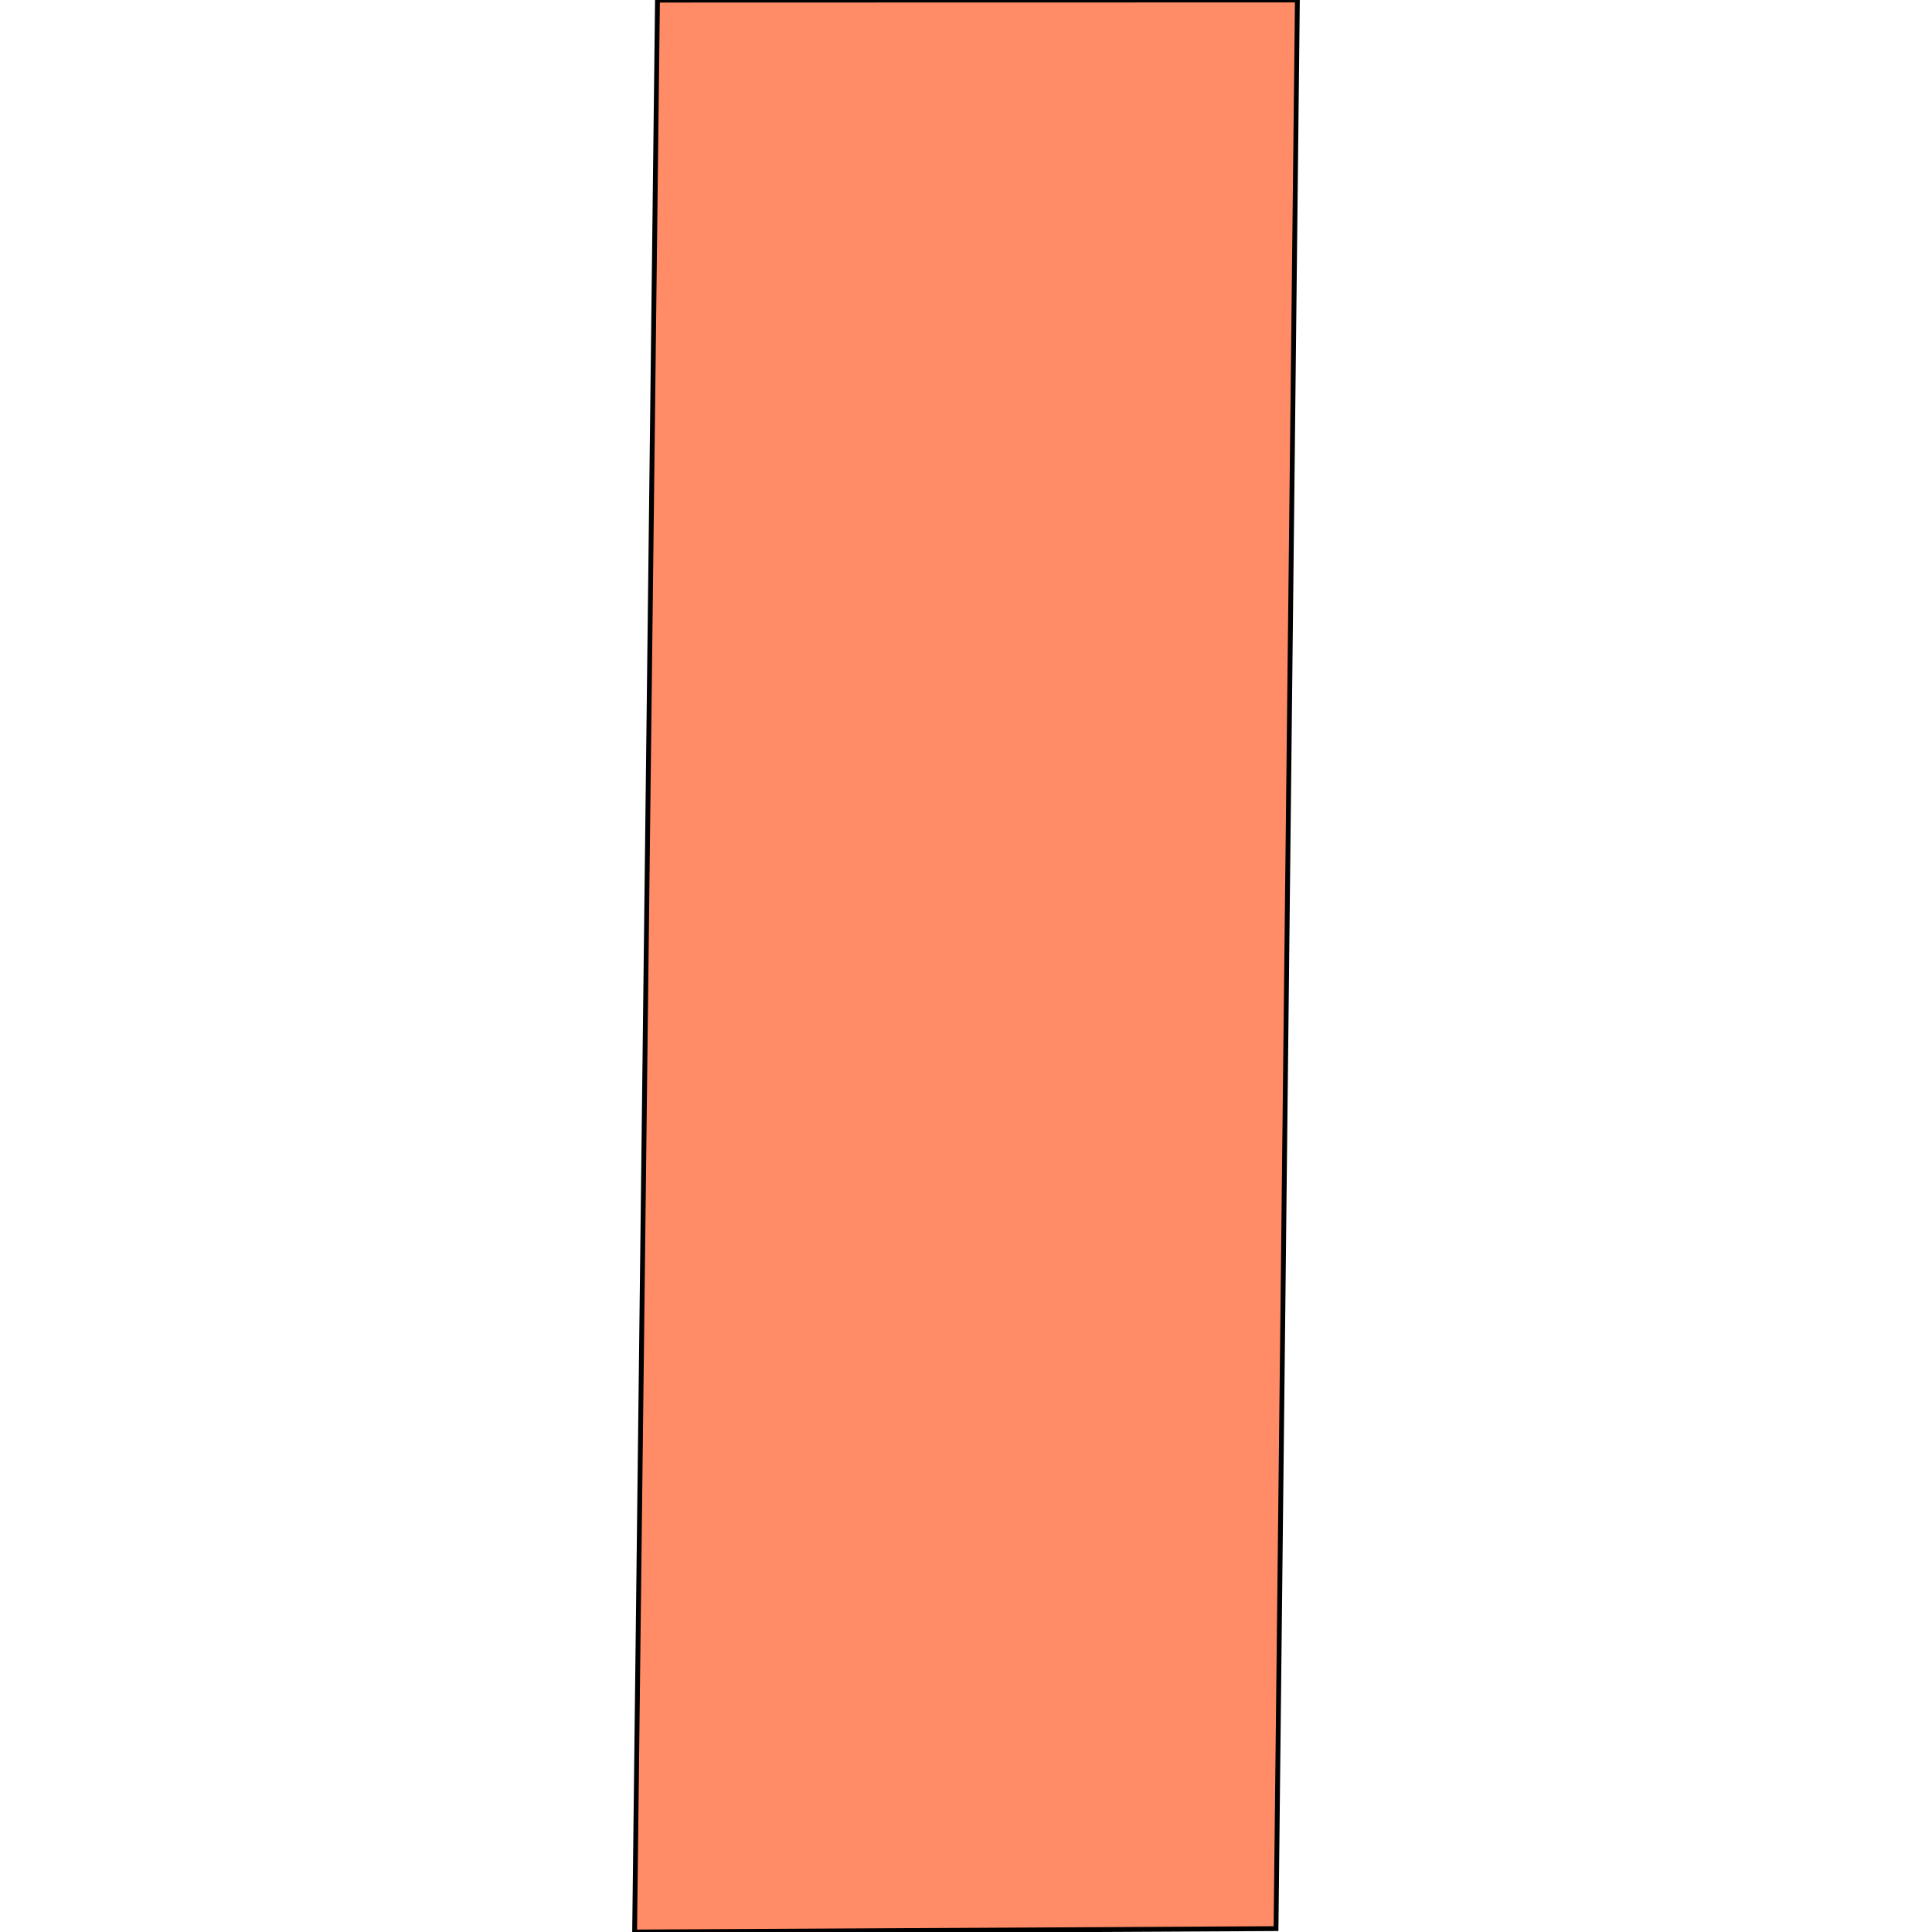 <svg xmlns="http://www.w3.org/2000/svg" width="400" height="400"><path d="m264.186 399.3-132.795.7 1.58-133.52 1.581-133.546L136.125.03l40.928-.012L268.61 0l-.938 84.675-.529 47.75-1.194 107.731-.28 25.368-.198 17.894Z" style="stroke:#000;fill:#ff8c66;stroke-width:1px"/></svg>